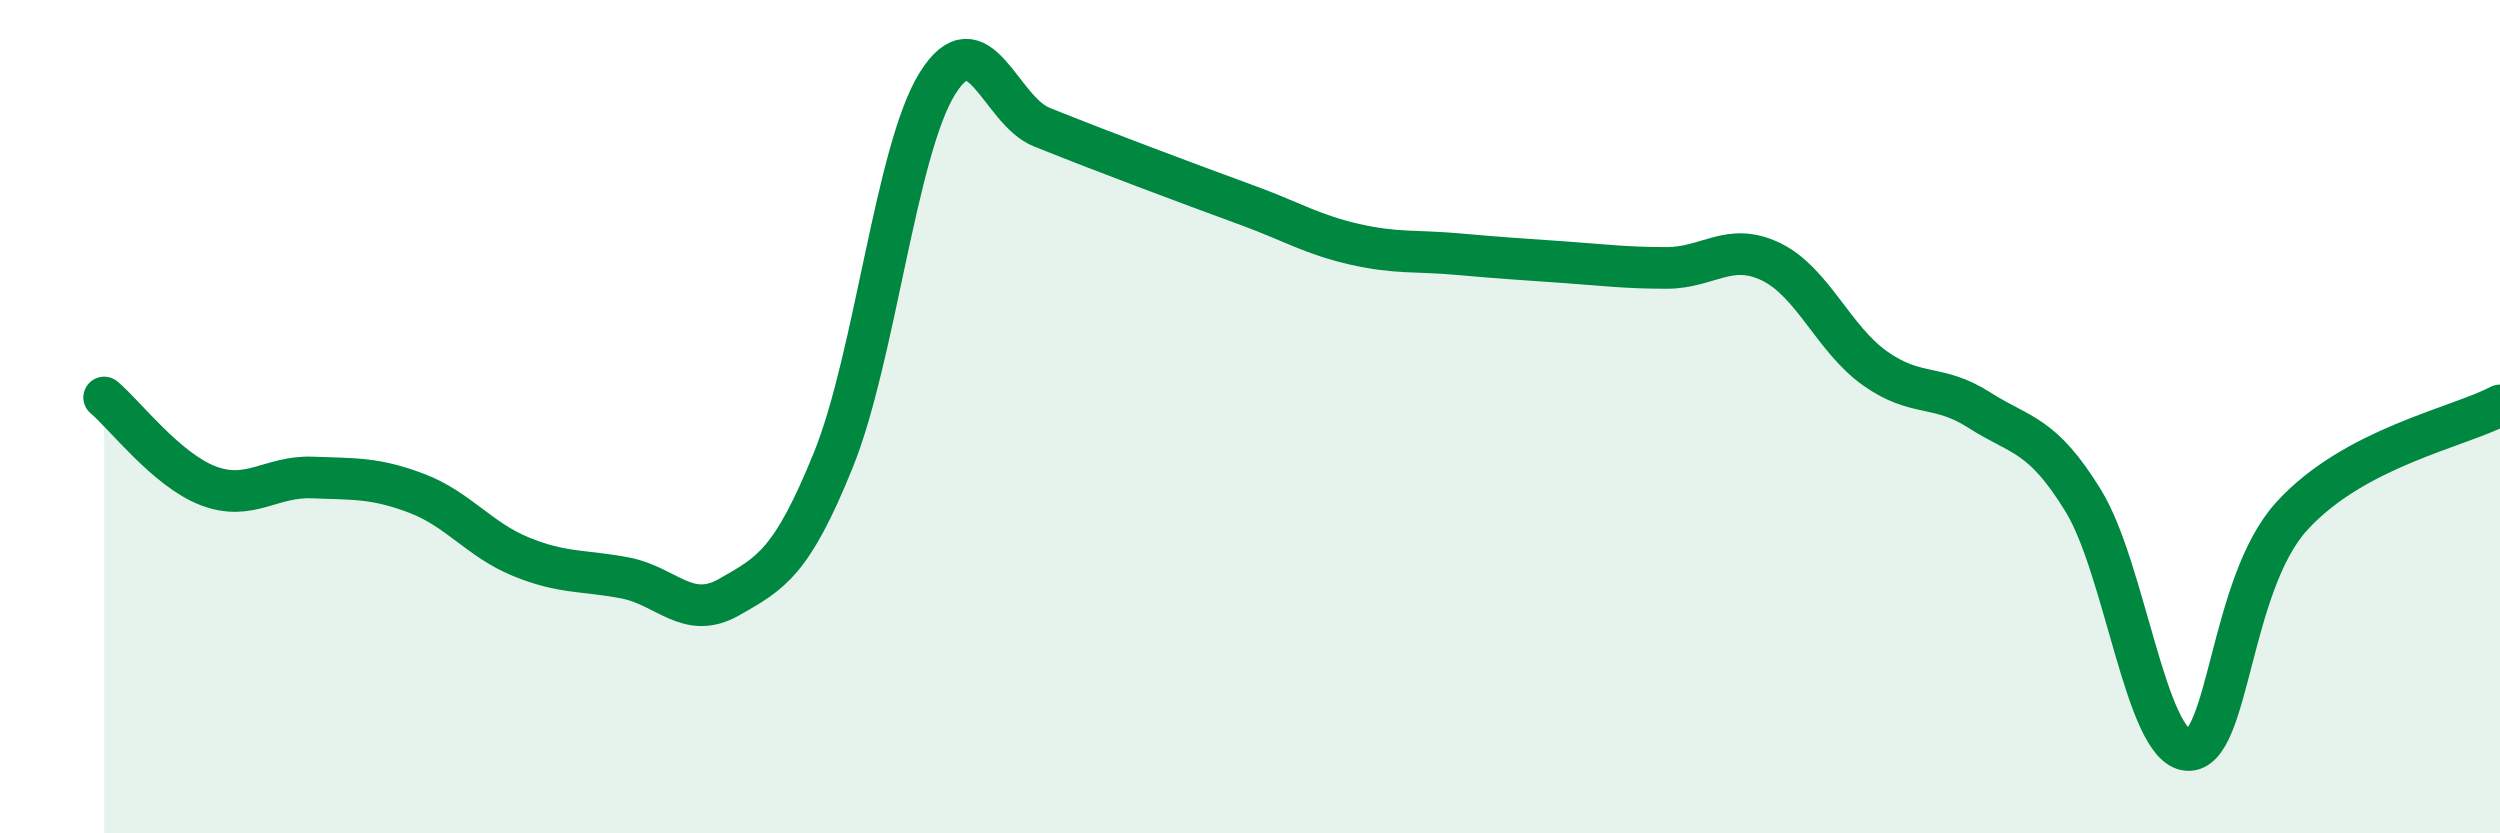 
    <svg width="60" height="20" viewBox="0 0 60 20" xmlns="http://www.w3.org/2000/svg">
      <path
        d="M 2.5,9.54 C 3,9.96 4,11.28 5,11.66 C 6,12.04 6.5,11.42 7.5,11.46 C 8.5,11.5 9,11.46 10,11.84 C 11,12.22 11.5,12.95 12.5,13.36 C 13.5,13.77 14,13.68 15,13.87 C 16,14.06 16.5,14.9 17.5,14.33 C 18.5,13.76 19,13.51 20,11.04 C 21,8.57 21.5,3.6 22.5,2 C 23.5,0.4 24,2.65 25,3.05 C 26,3.45 26.5,3.64 27.5,4.02 C 28.5,4.4 29,4.58 30,4.95 C 31,5.32 31.5,5.63 32.5,5.86 C 33.5,6.09 34,6.01 35,6.1 C 36,6.19 36.5,6.22 37.5,6.29 C 38.5,6.36 39,6.43 40,6.43 C 41,6.43 41.5,5.8 42.5,6.28 C 43.5,6.76 44,8.13 45,8.84 C 46,9.55 46.5,9.2 47.5,9.84 C 48.5,10.48 49,10.39 50,12.02 C 51,13.65 51.5,17.93 52.5,18 C 53.5,18.07 53.5,14.04 55,12.39 C 56.5,10.74 59,10.26 60,9.73L60 20L2.5 20Z"
        fill="#008740"
        opacity="0.1"
        stroke-linecap="round"
        stroke-linejoin="round"
      />
      <path
        d="M 2.5,9.54 C 3,9.96 4,11.28 5,11.66 C 6,12.04 6.5,11.42 7.5,11.46 C 8.5,11.5 9,11.46 10,11.84 C 11,12.22 11.5,12.95 12.5,13.36 C 13.5,13.77 14,13.68 15,13.87 C 16,14.06 16.5,14.9 17.5,14.33 C 18.5,13.76 19,13.51 20,11.04 C 21,8.57 21.5,3.6 22.5,2 C 23.5,0.4 24,2.65 25,3.05 C 26,3.45 26.5,3.64 27.5,4.02 C 28.5,4.4 29,4.58 30,4.95 C 31,5.32 31.5,5.63 32.5,5.86 C 33.5,6.09 34,6.01 35,6.1 C 36,6.19 36.5,6.22 37.5,6.29 C 38.5,6.36 39,6.43 40,6.43 C 41,6.43 41.5,5.8 42.5,6.28 C 43.5,6.76 44,8.13 45,8.84 C 46,9.55 46.5,9.2 47.5,9.84 C 48.5,10.48 49,10.39 50,12.02 C 51,13.65 51.5,17.93 52.5,18 C 53.5,18.07 53.5,14.04 55,12.39 C 56.5,10.74 59,10.26 60,9.73"
        stroke="#008740"
        stroke-width="1"
        fill="none"
        stroke-linecap="round"
        stroke-linejoin="round"
      />
    </svg>
  